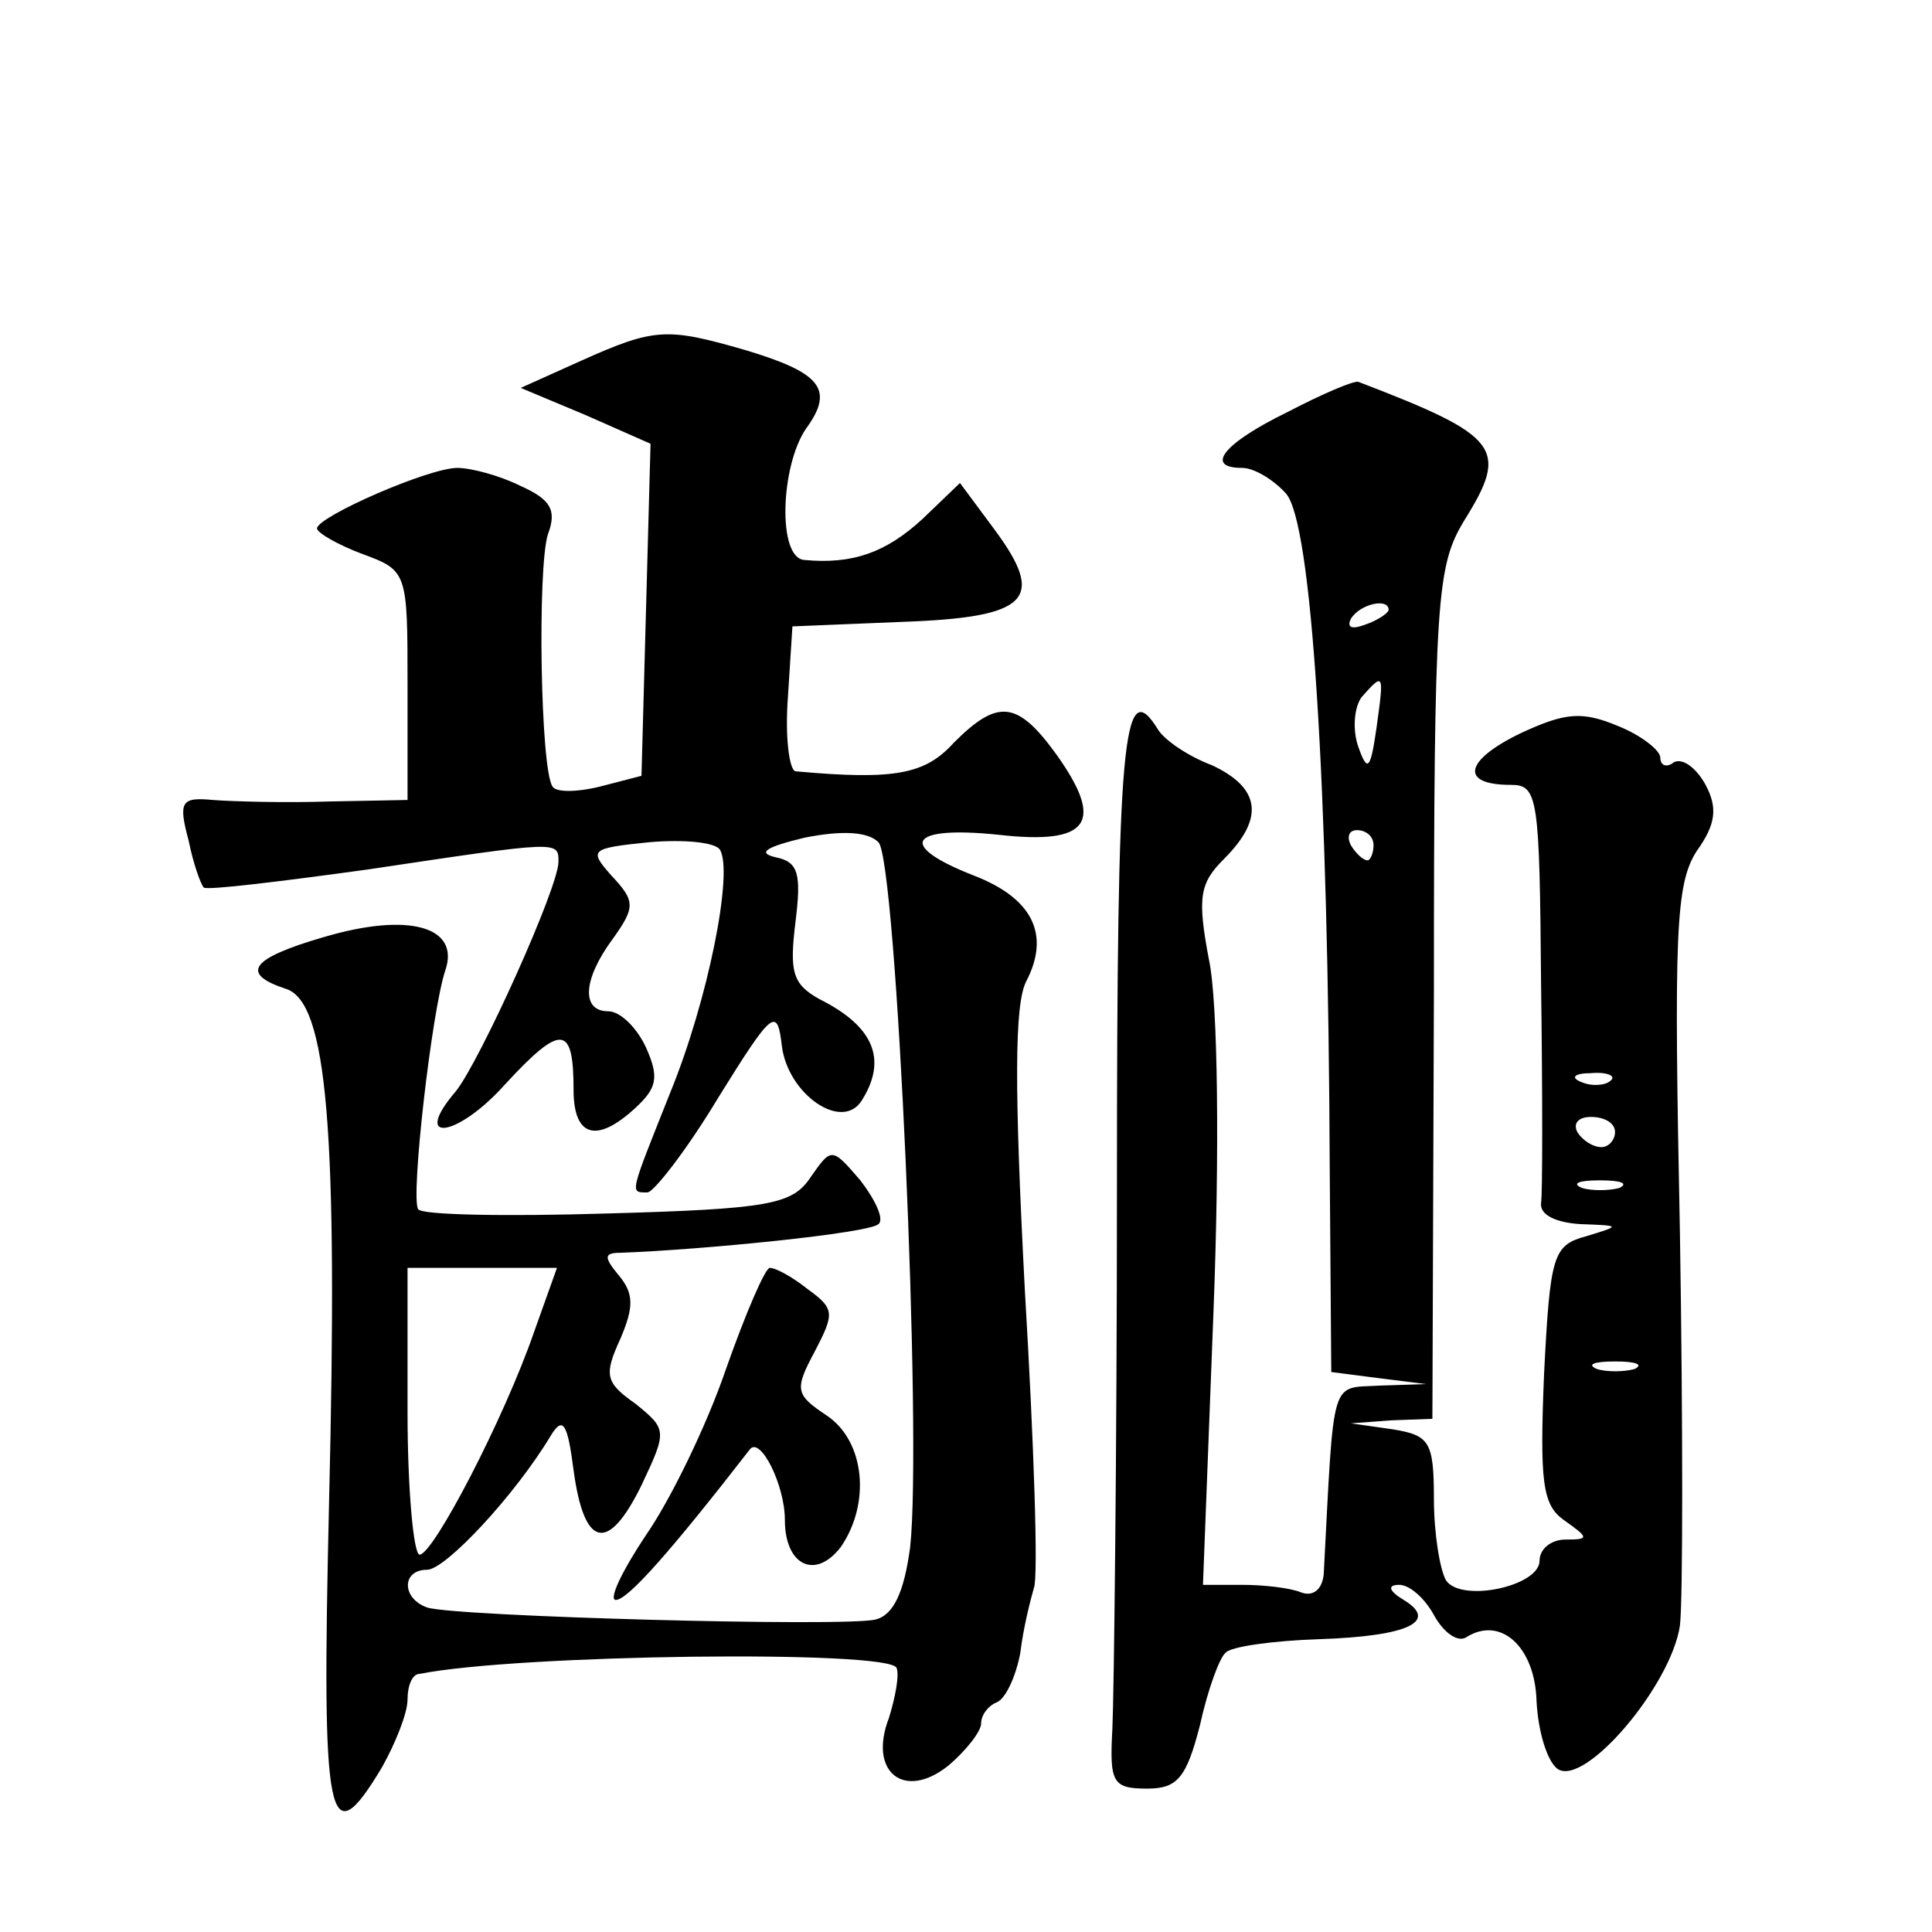 <?xml version="1.0" standalone="no"?>
<!DOCTYPE svg PUBLIC "-//W3C//DTD SVG 20010904//EN"
 "http://www.w3.org/TR/2001/REC-SVG-20010904/DTD/svg10.dtd">
<svg version="1.0" xmlns="http://www.w3.org/2000/svg"
 width="128pt" height="128pt" viewBox="0 0 128 128"
 preserveAspectRatio="xMidYMid meet">
<g transform="translate(0,128) scale(0.1,-0.1)"
fill="#0" stroke="none">
<path d="M385 1041 l-40 -18 43 -18 43 -19 -3 -110 -3 -110 -27 -7 c-16 -4 -30
-4 -32 0 -8 12 -10 145 -3 167 6 16 2 23 -18 32 -14 7 -33 12 -42 12 -19 0 -92
-32 -93 -40 0 -3 14 -11 30 -17 30 -11 30 -12 30 -87 l0 -76 -52 -1 c-29 -1 -64
0 -77 1 -21 2 -23 -1 -16 -27 3 -15 8 -29 10 -31 2 -2 51 4 109 12 127 19 126 19
126 5 0 -17 -52 -132 -68 -152 -30 -35 1 -31 33 5 37 40 45 39 45 -4 0 -31 15 -36
41 -12 14 13 16 20 7 40 -6 13 -17 24 -25 24 -18 0 -17 21 3 48 15 21 15 25 -1
42 -15 17 -14 18 25 22 23 2 44 0 47 -5 9 -15 -8 -100 -33 -161 -27 -68 -27 -66
-15 -66 4 0 26 28 47 63 36 58 39 60 42 34 4 -32 40 -57 53 -36 17 27 8 49 -28
67 -18 10 -20 18 -16 51 4 32 2 40 -13 43 -13 3 -6 7 19 13 25 5 42 4 49 -3 12
-12 29 -394 21 -467 -4 -30 -11 -45 -23 -48 -21 -5 -279 2 -297 8 -17 6 -17 25
0 25 12 0 58 49 82 89 8 13 11 8 15 -23 7 -52 23 -55 45 -10 17 36 17 37 -4 54
-20 14 -21 19 -10 43 9 21 9 30 -1 42 -10 12 -10 15 1 15 55 2 165 13 171 19 4
3 -2 16 -12 29 -19 22 -19 22 -33 2 -12 -18 -27 -21 -136 -24 -66 -2 -123 -1 -124
3 -5 8 9 131 18 158 10 29 -24 39 -81 22 -48 -14 -55 -24 -25 -34 28 -8 35 -93
29 -341 -5 -213 -1 -235 35 -175 9 16 17 36 17 45 0 9 3 17 8 17 65 13 311 16 316
4 2 -5 -1 -20 -5 -33 -14 -36 10 -55 39 -32 12 10 22 23 22 28 0 6 5 12 10 14 6
2 13 17 16 33 2 17 7 36 9 43 3 7 0 96 -6 197 -7 134 -7 190 1 205 16 31 4 55 -35
70 -51 20 -43 33 16 27 61 -7 71 8 39 53 -26 36 -39 37 -68 8 -19 -21 -39 -25 -105
-19 -4 1 -7 22 -5 49 l3 47 73 3 c84 3 95 15 61 61 l-23 31 -25 -24 c-24 -22 -46
-30 -78 -27 -18 1 -16 62 1 87 19 26 10 37 -40 52 -52 15 -60 15 -109 -7z m-31
-643 c-20 -58 -67 -148 -76 -148 -4 0 -8 43 -8 95 l0 95 50 0 49 0 -15 -42z M853
1007 c-43 -21 -55 -37 -30 -37 8 0 21 -8 29 -17 17 -19 28 -189 29 -450 l1 -132
31 -4 32 -4 -31 -1 c-33 -2 -30 8 -37 -125 -1 -10 -7 -15 -15 -12 -7 3 -25 5 -39
5 l-26 0 7 182 c4 103 3 204 -3 232 -8 42 -6 51 10 67 27 27 24 47 -8 62 -16 6
-32 17 -36 24 -23 37 -27 -6 -27 -304 0 -175 -2 -336 -3 -358 -2 -36 0 -40 23 -40
20 0 26 7 35 42 5 23 13 45 17 48 3 4 31 8 62 9 60 2 79 12 56 26 -10 6 -11 10
-3 10 7 0 17 -9 23 -20 6 -11 15 -18 21 -15 23 15 46 -6 47 -42 1 -20 7 -40 14
-45 18 -12 75 55 81 95 2 17 2 134 0 260 -4 198 -3 231 11 253 13 18 14 29 6 44
-6 11 -15 18 -21 15 -5 -4 -9 -2 -9 3 0 5 -13 15 -28 21 -24 10 -35 9 -65 -5 -37
-18 -40 -34 -6 -34 18 0 19 -8 20 -132 1 -73 1 -139 0 -145 -1 -8 10 -13 26 -14
27 -1 27 -1 4 -8 -22 -6 -24 -12 -28 -91 -3 -72 -1 -87 13 -97 17 -12 17 -13 1
-13 -9 0 -17 -6 -17 -14 0 -17 -52 -28 -62 -13 -4 7 -8 31 -8 54 0 38 -3 42 -27
46 l-28 4 27 2 27 1 1 282 c0 263 2 283 20 313 30 48 24 56 -70 92 -3 1 -24 -8
-47 -20z m67 -131 c0 -2 -7 -7 -16 -10 -8 -3 -12 -2 -9 4 6 10 25 14 25 6z m-8
-78 c-4 -28 -6 -30 -12 -13 -4 11 -3 26 2 33 15 17 15 16 10 -20z m-2 -78 c0 -5
-2 -10 -4 -10 -3 0 -8 5 -11 10 -3 6 -1 10 4 10 6 0 11 -4 11 -10z m157 -156 c-3
-3 -12 -4 -19 -1 -8 3 -5 6 6 6 11 1 17 -2 13 -5z m3 -34 c0 -5 -4 -10 -9 -10 -6
0 -13 5 -16 10 -3 6 1 10 9 10 9 0 16 -4 16 -10z m3 -37 c-7 -2 -19 -2 -25 0 -7
3 -2 5 12 5 14 0 19 -2 13 -5z m10 -120 c-7 -2 -19 -2 -25 0 -7 3 -2 5 12 5 14
0 19 -2 13 -5z M481 373 c-13 -38 -37 -87 -53 -110 -16 -24 -25 -43 -20 -43 8 0
37 33 89 100 7 8 23 -24 23 -47 0 -30 20 -40 37 -18 20 29 16 70 -9 87 -21 14 -22
17 -8 43 13 25 13 28 -5 41 -10 8 -21 14 -25 14 -3 0 -16 -30 -29 -67z"/>
</g>
</svg>
